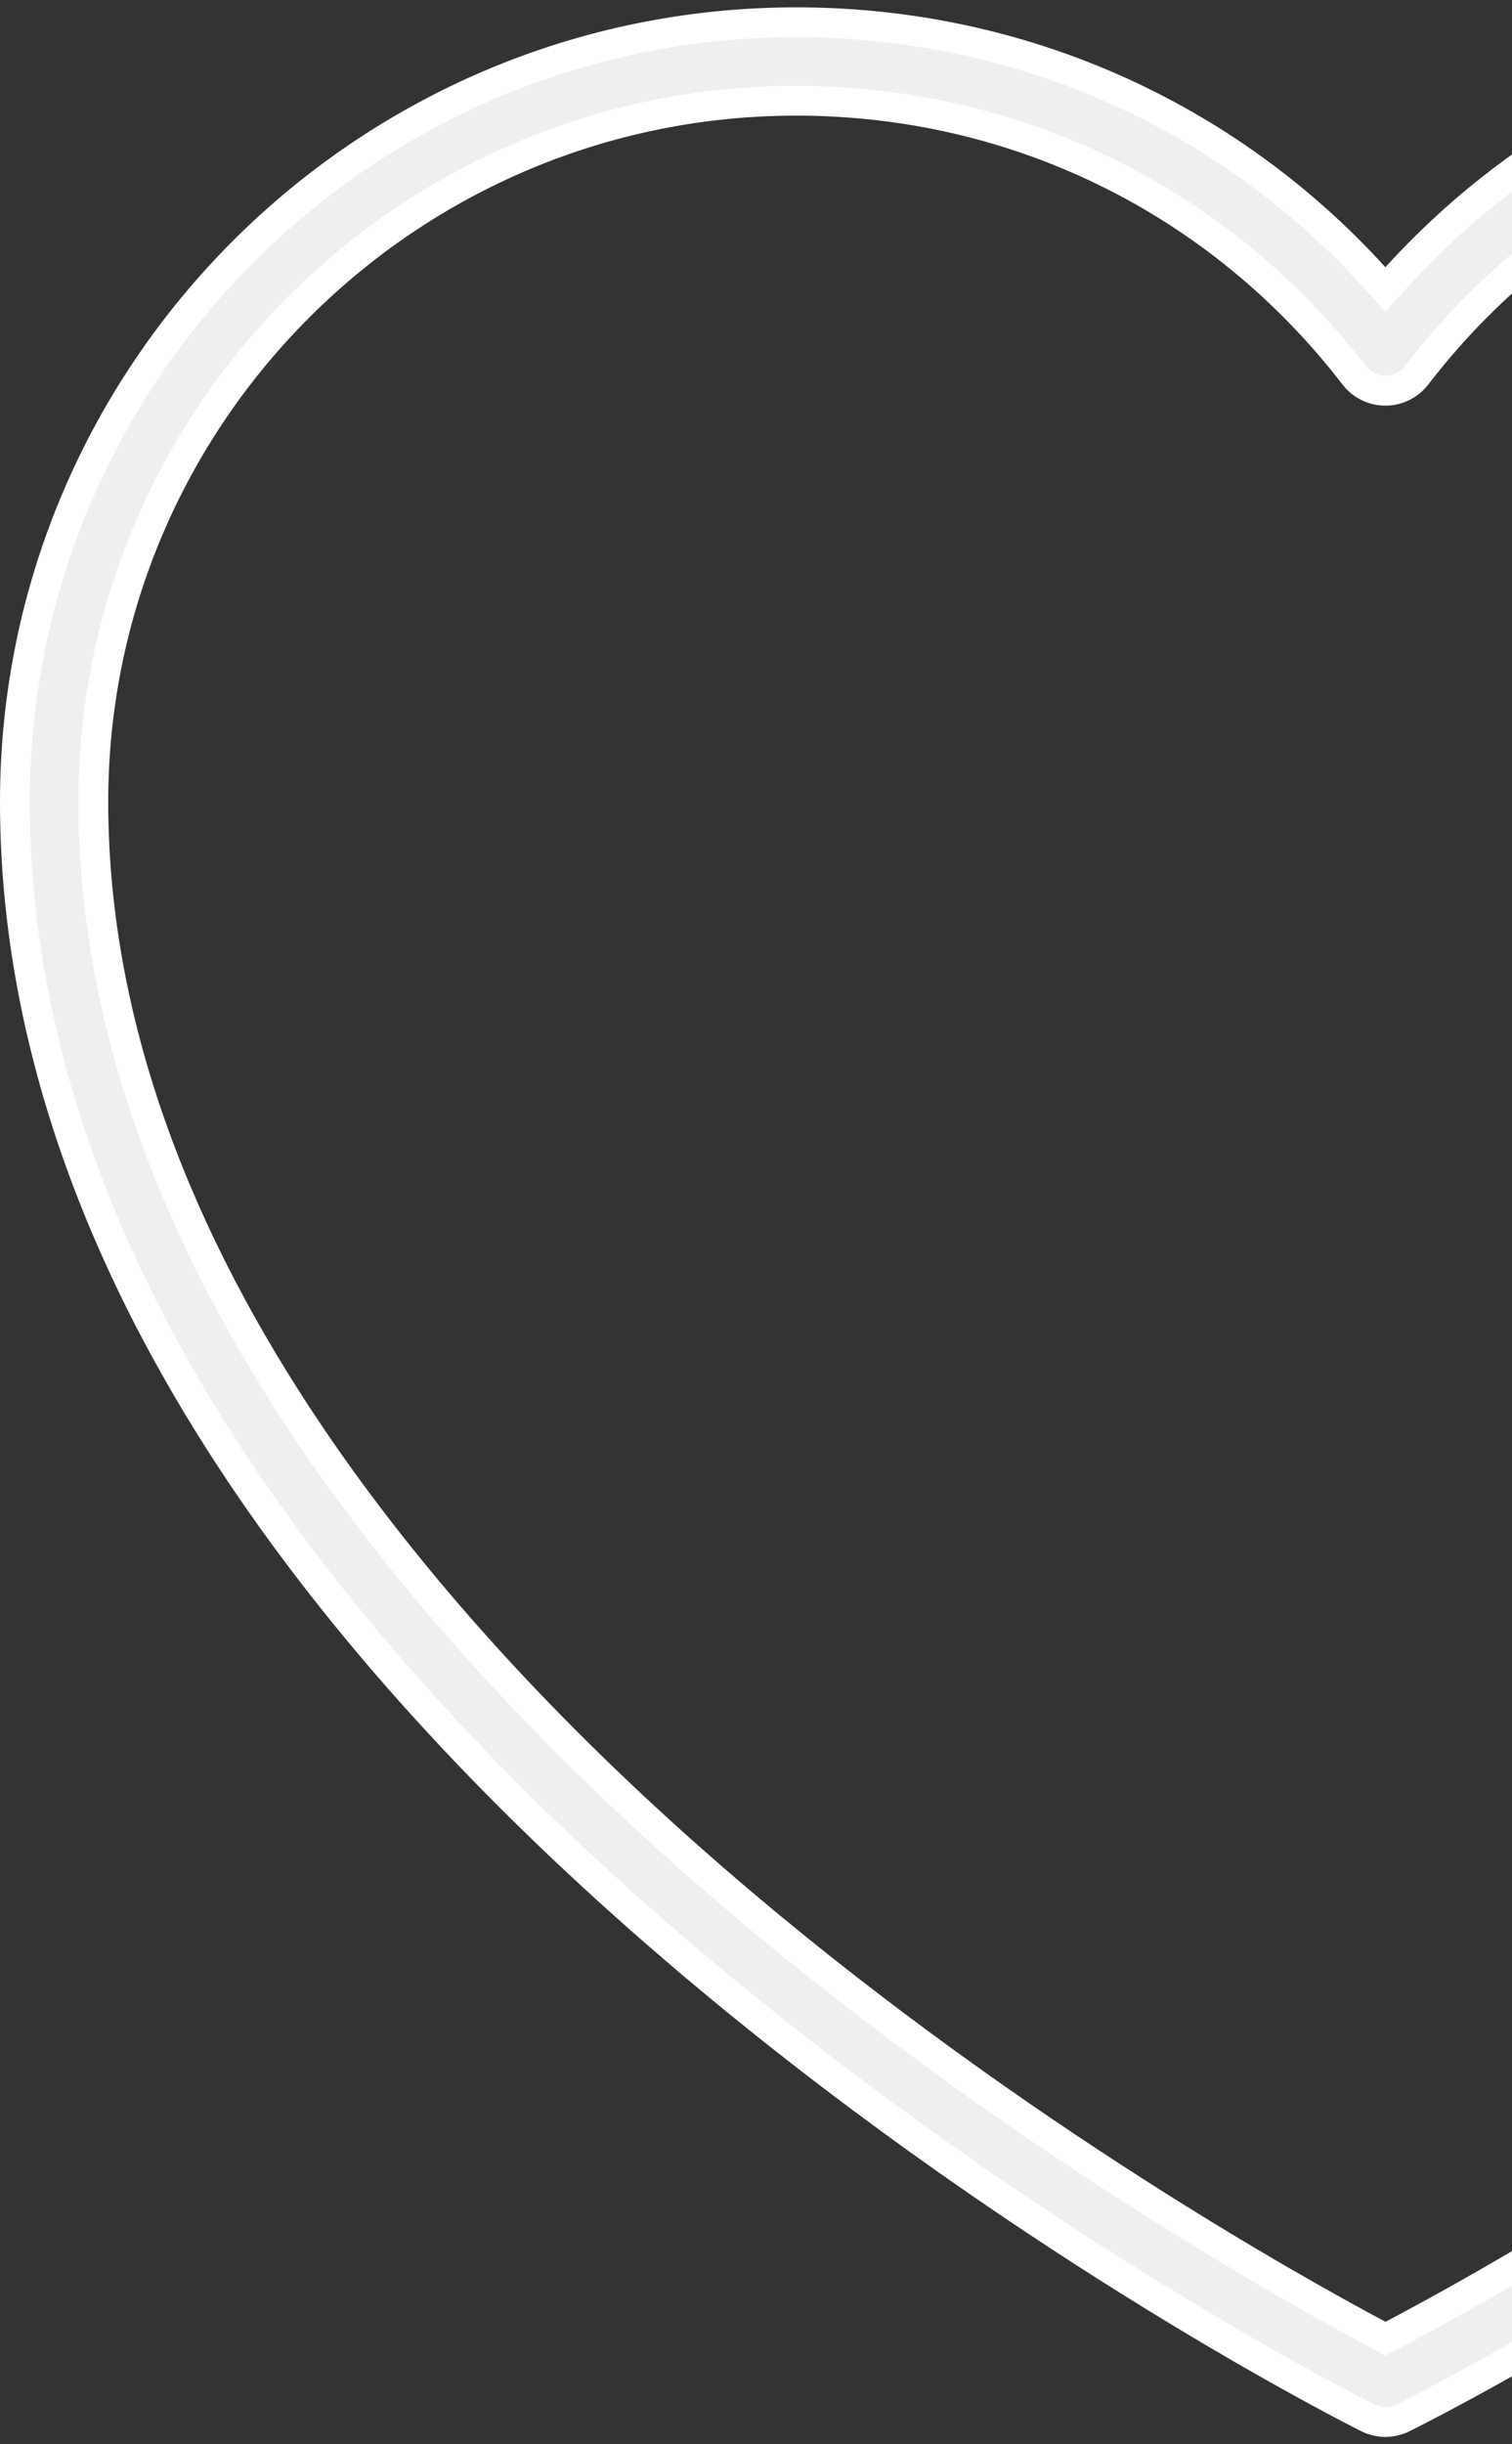 <svg width="203" height="328" viewBox="0 0 203 328" fill="none" xmlns="http://www.w3.org/2000/svg">
<rect x="0" y="0" width="203" height="328" fill="#333333" stroke="none"/>
<path d="M265.092 2.986C322.942 2.986 370 49.915 370 107.582C370 136.393 360.659 165.644 342.108 194.56L341.218 195.937C326.604 218.356 306.436 240.618 281.211 262.132L278.754 264.211C236.881 299.385 195.621 320.793 189.148 324.06L188.328 324.47H188.327C187.594 324.832 186.797 325.013 186 325.013C185.193 325.013 184.388 324.828 183.647 324.459H183.648C181.882 323.576 139.258 302.126 95.331 265.54L93.238 263.786C67.692 242.245 47.185 219.998 32.216 197.635L30.785 195.47L29.895 194.096C11.339 165.236 2 136.142 2 107.582C2 49.915 49.058 2.986 106.908 2.986C136.831 2.986 164.651 15.354 184.521 37.204L186 38.831L187.479 37.204C207.348 15.354 235.168 2.986 265.092 2.986ZM265.092 13.517C235.981 13.517 209.057 26.541 191.023 49.29L190.172 50.381C189.175 51.675 187.633 52.434 185.999 52.434C184.467 52.434 183.016 51.767 182.02 50.617L181.827 50.381C163.796 26.957 136.48 13.517 106.908 13.517C54.873 13.518 12.531 55.706 12.531 107.582C12.531 138.418 24.502 167.078 41.345 192.146C57.662 216.433 78.62 237.453 97.941 253.964L99.806 255.548C136.693 286.693 174.047 307.469 185.081 313.333L186.015 313.829L186.95 313.338C197.819 307.626 234.172 287.616 270.478 257.405L272.207 255.959C311.737 222.704 359.469 169.741 359.469 107.582C359.468 55.706 317.127 13.518 265.092 13.517Z" fill="#EFEFEF" stroke="white" stroke-width="4"/>
</svg>
